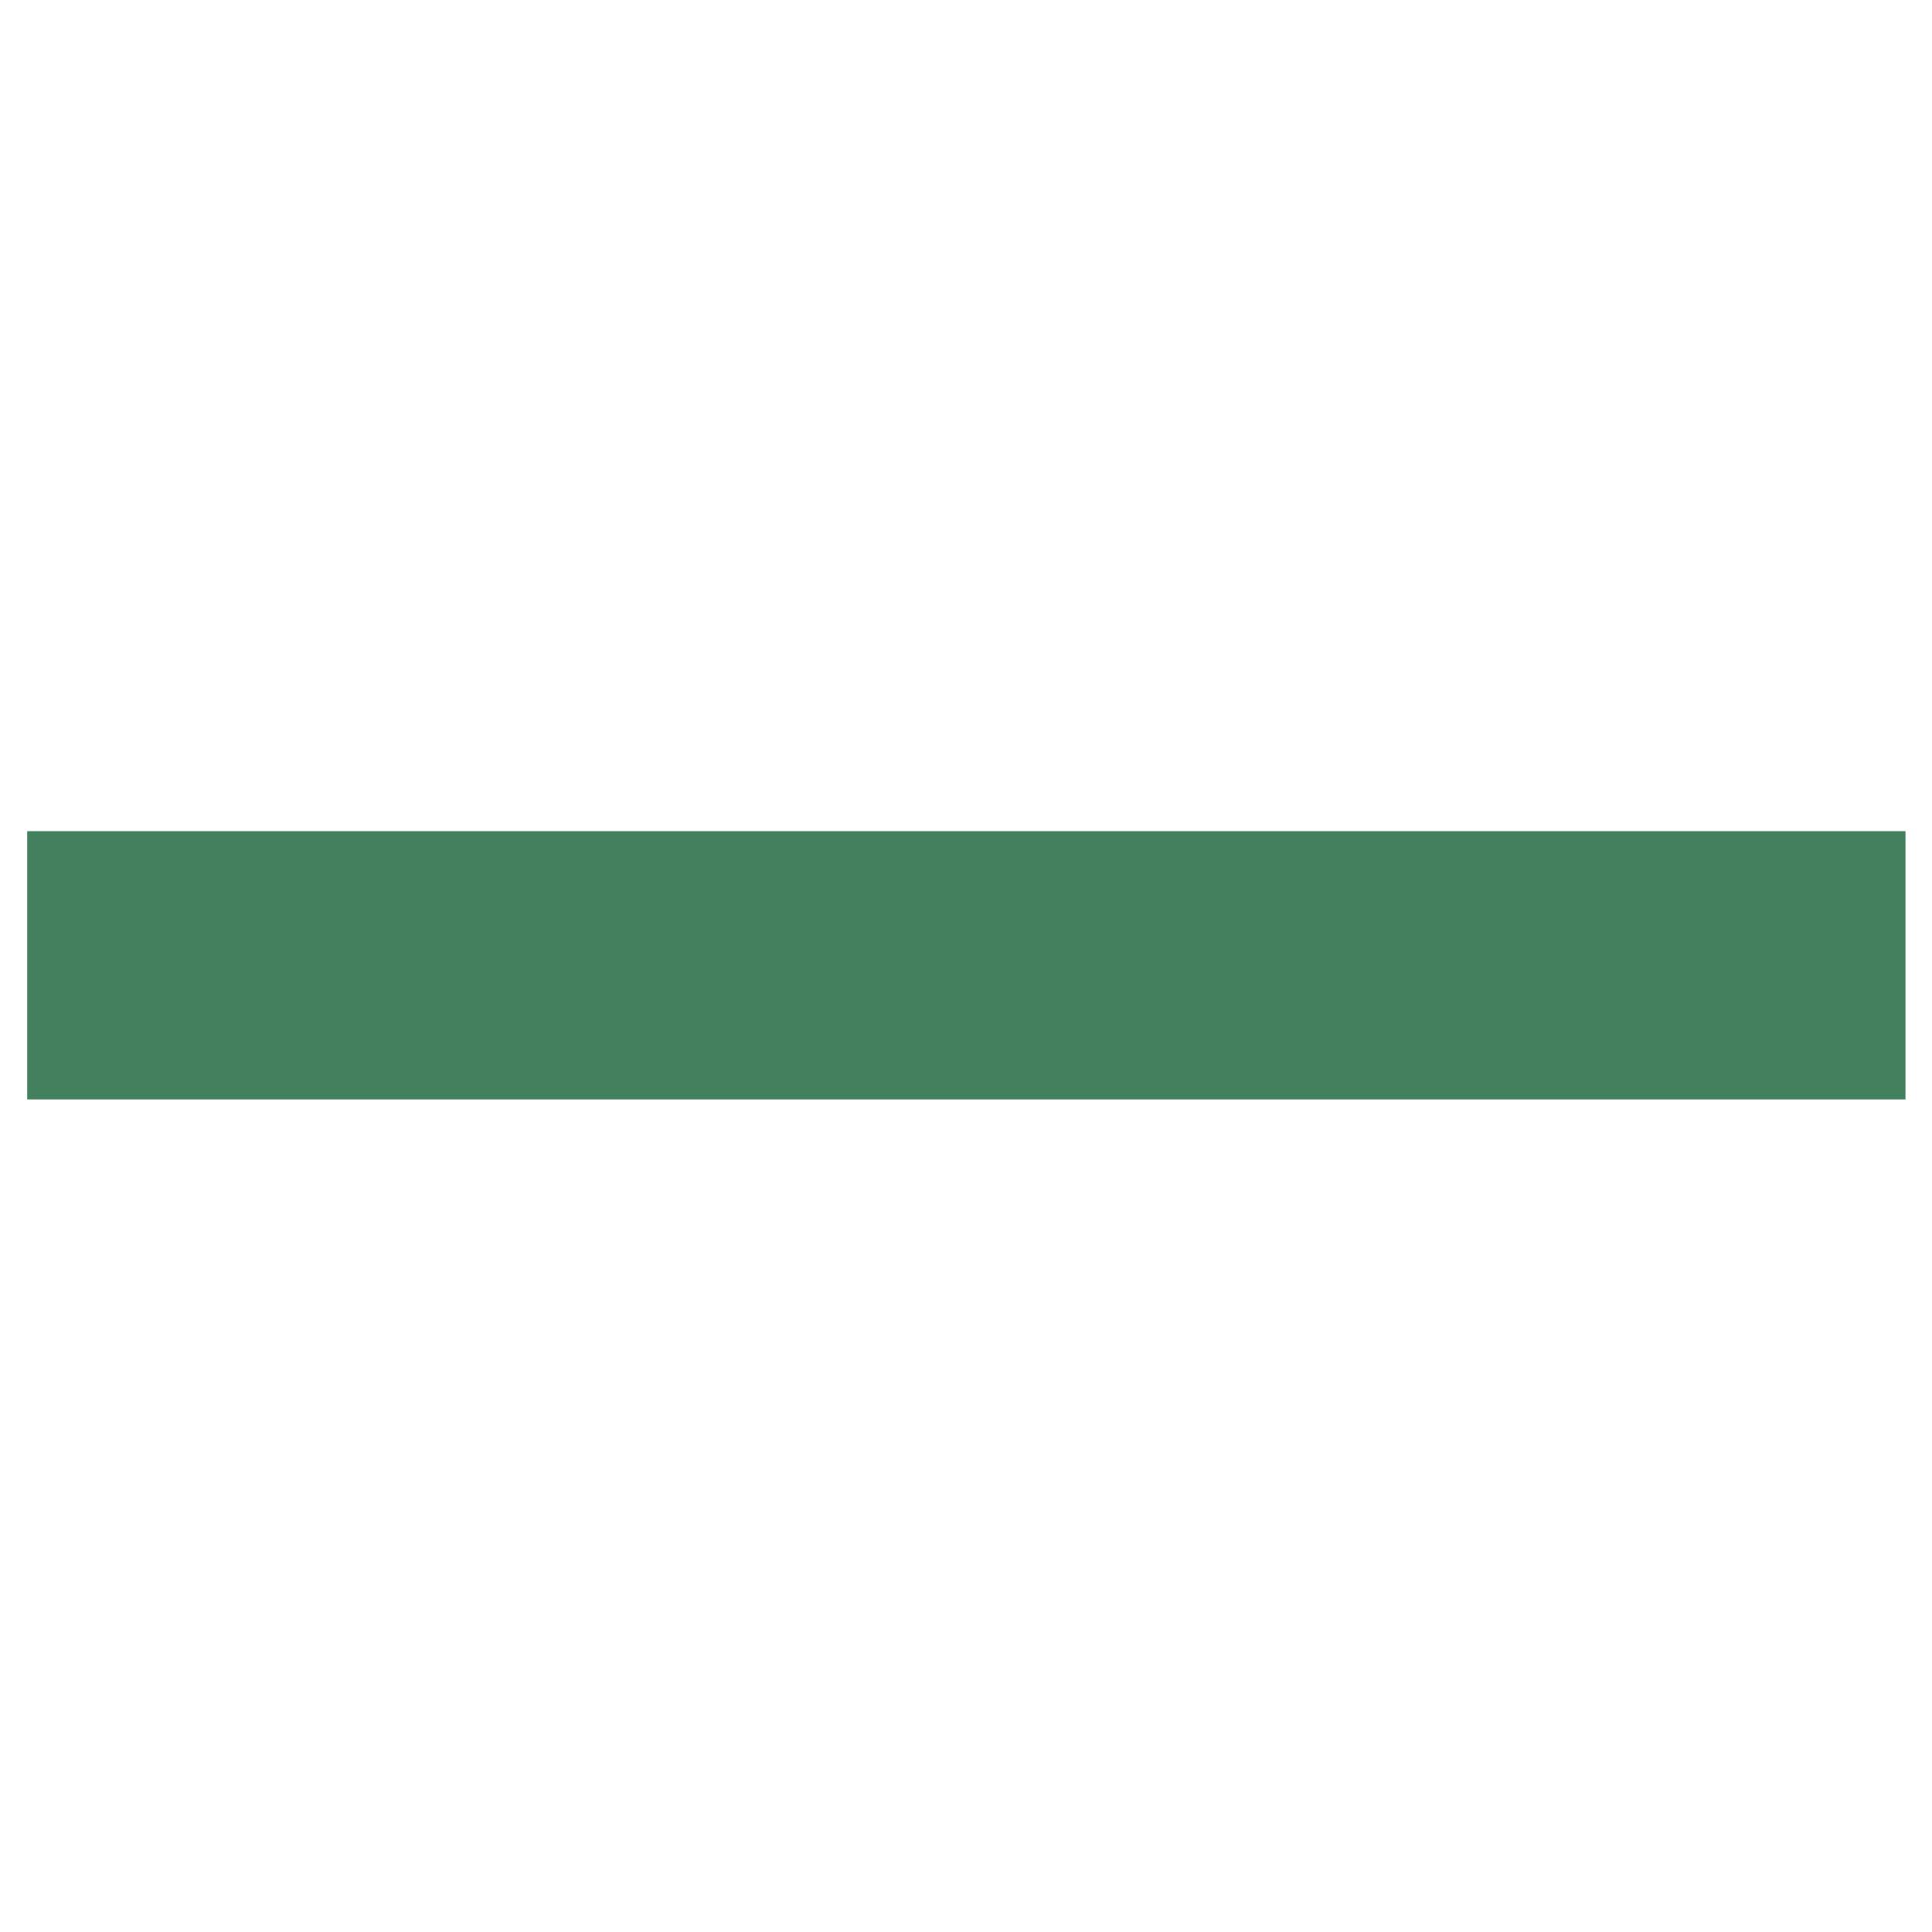 <svg width="14" height="14" viewBox="0 0 14 14" fill="none" xmlns="http://www.w3.org/2000/svg">
<path d="M13.808 7.967H7.975L6.031 7.967L0.197 7.967V6.023H6.031L7.975 6.023L13.808 6.023V7.967Z" fill="#43805E"/>
</svg>
